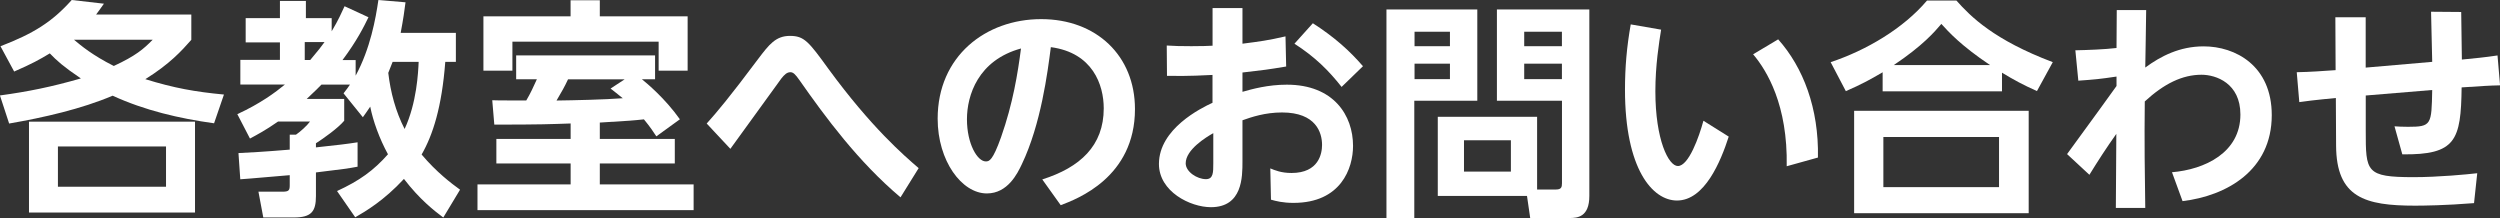<?xml version="1.0" encoding="UTF-8"?>
<svg id="_レイヤー_2" data-name="レイヤー 2" xmlns="http://www.w3.org/2000/svg" width="413.05" height="36.02" viewBox="0 0 413.05 36.02">
  <rect x="0" y="0" width="413.05" height="36.02" fill="#333333" stroke="none"/>
  <defs>
    <style>
      .cls-1 {
        fill: #fff;
      }
    </style>
  </defs>
  <g id="object">
    <g>
      <path class="cls-1" d="M35.37,20.37c-5.78-.8-11.47-2.13-16.76-4.56-5.17,2.2-11.4,3.61-17.1,4.6l-1.52-4.64c4.75-.65,8.47-1.41,13.37-2.81-2.96-2.01-3.95-2.92-5.13-4.14-1.71,1.03-2.93,1.71-5.89,3L.08,7.64C5.51,5.55,8.59,3.65,11.85,0l5.32.61c-.68.95-.87,1.25-1.29,1.79h15.73v4.18c-1.6,1.82-3.57,3.99-7.6,6.5,4.79,1.48,8.24,2.09,12.99,2.54l-1.63,4.75ZM32.22,35.11H4.79v-15.01h27.43v15.01ZM27.43,24.2H9.57v6.65h17.86v-6.65ZM12.23,6.57c1.18.99,3.04,2.55,6.57,4.33,3.61-1.67,4.94-2.81,6.42-4.33h-12.99Z"/>
      <path class="cls-1" d="M55.67,31.57c3.72-1.71,6.04-3.38,8.43-6.08-1.41-2.58-2.47-5.51-2.93-7.87-.61.88-.84,1.25-1.22,1.75l-3.19-3.95c.61-.8.8-1.03,1.06-1.44h-4.71c-.38.38-.95.99-2.43,2.36h6.19v3.61c-1.06,1.25-3.38,2.89-4.67,3.72v.68c3.57-.38,5.17-.57,6.88-.84v4.03c-1.41.27-2.43.42-6.88.95v3.91c0,2.55-.76,3.53-3.65,3.53h-5.05l-.8-4.26h3.99c1.03,0,1.18-.23,1.18-1.06v-1.67c-1.14.08-6.88.61-8.17.68l-.3-4.33c2.13-.11,3.88-.19,8.47-.57v-2.47h1.03c.72-.49,1.82-1.48,2.32-2.17h-5.28c-2.13,1.48-3.38,2.13-4.64,2.81l-2.09-4.03c3.8-1.75,6.31-3.61,7.87-4.9h-7.37v-4.07h6.54v-2.89h-5.66V3h5.66V.15h4.29v2.85h4.26v2.17c1.14-1.9,1.63-3.08,2.13-4.14l3.95,1.82c-.76,1.56-1.9,3.88-4.29,7.07h2.17v2.58c2.43-4.48,3.31-9.42,3.76-12.5l4.48.38c-.15,1.22-.38,2.85-.8,5.05h9.12v4.79h-1.75c-.57,7.48-2.05,12.08-3.91,15.31,2.47,2.93,4.94,4.79,6.35,5.81l-2.77,4.6c-1.52-1.14-3.91-3-6.5-6.38-3.3,3.57-6.34,5.36-8.05,6.34l-3-4.33ZM50.35,6.95v2.96h.91c1.33-1.56,1.9-2.32,2.36-2.96h-3.27ZM64.87,10.22c-.34.87-.53,1.37-.72,1.82.38,3.23,1.22,6.38,2.7,9.27,2.01-4.33,2.24-9.31,2.32-11.09h-4.29Z"/>
      <path class="cls-1" d="M108.44,22.53c-.49-.76-.99-1.52-2.05-2.81-1.82.19-2.17.23-7.29.53v2.7h12.39v4.06h-12.39v3.46h15.5v4.25h-35.71v-4.25h15.39v-3.46h-12.27v-4.06h12.27v-2.55c-3.23.11-4.86.19-12.61.19l-.34-4.03c.38.04,4.75.04,5.62.04.68-1.14,1.22-2.32,1.75-3.5h-3.42v-3.95h22.95v3.95h-2.17c.8.65,3.8,3.12,6.27,6.61l-3.88,2.81ZM94.27.04h4.83v2.66h14.51v8.97h-4.79v-4.79h-24.16v4.79h-4.79V2.7h14.4V.04ZM103.2,13.11h-9.35c-.68,1.44-.95,1.86-1.9,3.5,2.89-.04,7.94-.15,10.94-.38-.87-.72-1.33-1.06-2.01-1.6l2.32-1.52Z"/>
      <path class="cls-1" d="M148.78,32.6c-6.99-5.89-12.42-13.26-16.68-19.34-.72-1.03-1.06-1.33-1.52-1.33-.57,0-.99.42-1.48,1.03-.49.68-1.82,2.51-8.43,11.63l-3.91-4.18c1.71-1.9,3.76-4.33,8.51-10.68,1.79-2.36,2.89-3.8,5.24-3.8s3.08.91,6.38,5.47c7.07,9.65,12.42,14.25,14.89,16.38l-3,4.83Z"/>
      <path class="cls-1" d="M172.22,29.64c6.23-1.98,10.14-5.55,10.14-11.74,0-3.88-1.82-9.19-8.74-10.11-.53,4.14-1.63,12.73-4.79,19.34-.72,1.52-2.32,4.83-5.78,4.83-4.14,0-8.13-5.36-8.13-12.35,0-10.33,7.94-16.45,17.1-16.45s15.5,6.08,15.5,14.86c0,11.28-9.57,14.86-12.27,15.88l-3.04-4.25ZM159.76,19.72c0,4.03,1.71,6.95,3.12,6.95.57,0,1.14-.15,2.51-3.99,1.98-5.62,2.77-10.6,3.3-14.67-7.1,1.94-8.93,7.75-8.93,11.7Z"/>
      <path class="cls-1" d="M200.34,1.33h4.94v5.89c2.93-.38,4.14-.53,7.11-1.21l.11,4.98c-3.19.53-3.57.57-7.22.99v3.19c1.6-.46,4.22-1.18,7.33-1.18,7.75,0,10.94,5.09,10.94,10.11,0,3.69-1.98,9.42-9.84,9.42-1.79,0-2.89-.3-3.72-.53l-.11-5.17c.72.3,1.79.76,3.5.76,4.52,0,5.05-3.23,5.05-4.64,0-2.01-.99-5.36-6.61-5.36-2.81,0-5.05.76-6.54,1.29v6.8c0,2.58,0,7.56-5.21,7.56-3.42,0-8.59-2.58-8.59-7.14,0-5.81,6.95-9.23,8.85-10.11v-4.6c-1.03.04-3.84.23-7.52.15l-.04-5.01c1.18.08,2.28.11,4.07.11s2.74-.04,3.5-.08V1.33ZM200.46,22c-1.22.68-4.56,2.74-4.56,4.98,0,1.41,1.9,2.62,3.34,2.62,1.22,0,1.22-1.1,1.22-2.62v-4.98ZM216.91,3.84c3.61,2.32,6.08,4.56,8.28,7.1l-3.53,3.42c-2.13-2.7-4.37-4.94-7.79-7.14l3.04-3.38Z"/>
      <path class="cls-1" d="M229.07,1.56h15.01v15.08h-10.41v19.38h-4.6V1.56ZM233.71,5.24v2.39h5.85v-2.39h-5.85ZM233.71,10.52v2.55h5.85v-2.55h-5.85ZM253.96,31.31h3.12c.87,0,.99-.38.99-1.03v-13.64h-10.75V1.56h15.27v30.81c0,3.5-1.98,3.65-3.27,3.65h-6.5l-.53-3.65h-14.74v-13.07h16.41v12.01ZM241.88,23.18v5.17h7.75v-5.17h-7.75ZM251.83,5.24v2.39h6.23v-2.39h-6.23ZM251.83,10.52v2.55h6.23v-2.55h-6.23Z"/>
      <path class="cls-1" d="M285.62,22.57c-1.33,4.14-3.99,10.56-8.55,10.56-4.03,0-8.59-5.17-8.59-18.31,0-3.76.3-7.11.95-10.79l5.02.87c-.34,2.13-.95,5.89-.95,10.18,0,8.02,2.17,12.35,3.72,12.35,1.79,0,3.5-4.82,4.22-7.48l4.18,2.62ZM295.2,27.47c.19-10.11-3.27-15.81-5.55-18.5l4.14-2.47c4.14,4.64,6.73,11.4,6.57,19.53l-5.17,1.44Z"/>
      <path class="cls-1" d="M336.55,15.05c-2.36-1.06-3.76-1.82-5.78-3.04v3.08h-19.72v-3.15c-2.13,1.25-3.53,2.01-6.08,3.12l-2.51-4.79c5.85-1.94,12.01-5.55,15.92-10.18h4.86c2.36,2.66,6.19,6.5,15.92,10.18l-2.62,4.79ZM335.18,18.31v16.91h-28.84v-16.91h28.84ZM330.28,22.64h-19.11v8.28h19.11v-8.28ZM328.8,10.75c-4.83-3.23-6.84-5.47-8.05-6.8-1.14,1.33-3.04,3.57-7.86,6.8h15.92Z"/>
      <path class="cls-1" d="M358.84,28.46c5.43-.46,11.32-3.23,11.32-9.54,0-5.17-4.03-6.57-6.42-6.57-3.19,0-6.19,1.48-9.38,4.41-.08,6.46,0,12.42.08,17.59h-4.86l.08-12.23c-1.6,2.24-3,4.41-4.45,6.76l-3.69-3.42c3.8-5.17,7.87-10.83,8.17-11.25v-1.56c-2.81.42-3.65.49-6.31.68l-.49-5.02c1.98-.04,4.9-.15,6.8-.38l.04-6.27h4.86c0,1.25-.15,9.04-.15,9.5,2.58-1.9,5.7-3.5,9.65-3.5,5.24,0,11.25,3.19,11.25,11.36,0,9.16-7.49,13.34-14.74,14.21l-1.75-4.79Z"/>
      <path class="cls-1" d="M401.85,10.22l-.19-8.28,4.98.04.11,7.86c1.98-.19,3.95-.38,5.89-.68l.42,4.94c-1.94.04-2.74.11-6.35.34-.11,8.74-.95,11.17-9.8,11.06l-1.29-4.63c.61.04,1.29.08,2.24.08,3.88,0,3.88-.34,3.99-6.08l-10.98.91v5.78c0,6.84,0,7.71,7.9,7.71,4.1,0,8.89-.46,10.52-.65l-.53,4.94c-4.67.38-8.47.42-9.76.42-8.24,0-12.99-1.33-13.03-9.92l-.04-7.87c-.27.04-3.42.3-6.04.68l-.42-4.94c2.28-.04,4.18-.19,6.42-.34l-.04-8.74h5.01v8.32l10.98-.95Z"/>
    </g>
  </g>
</svg>